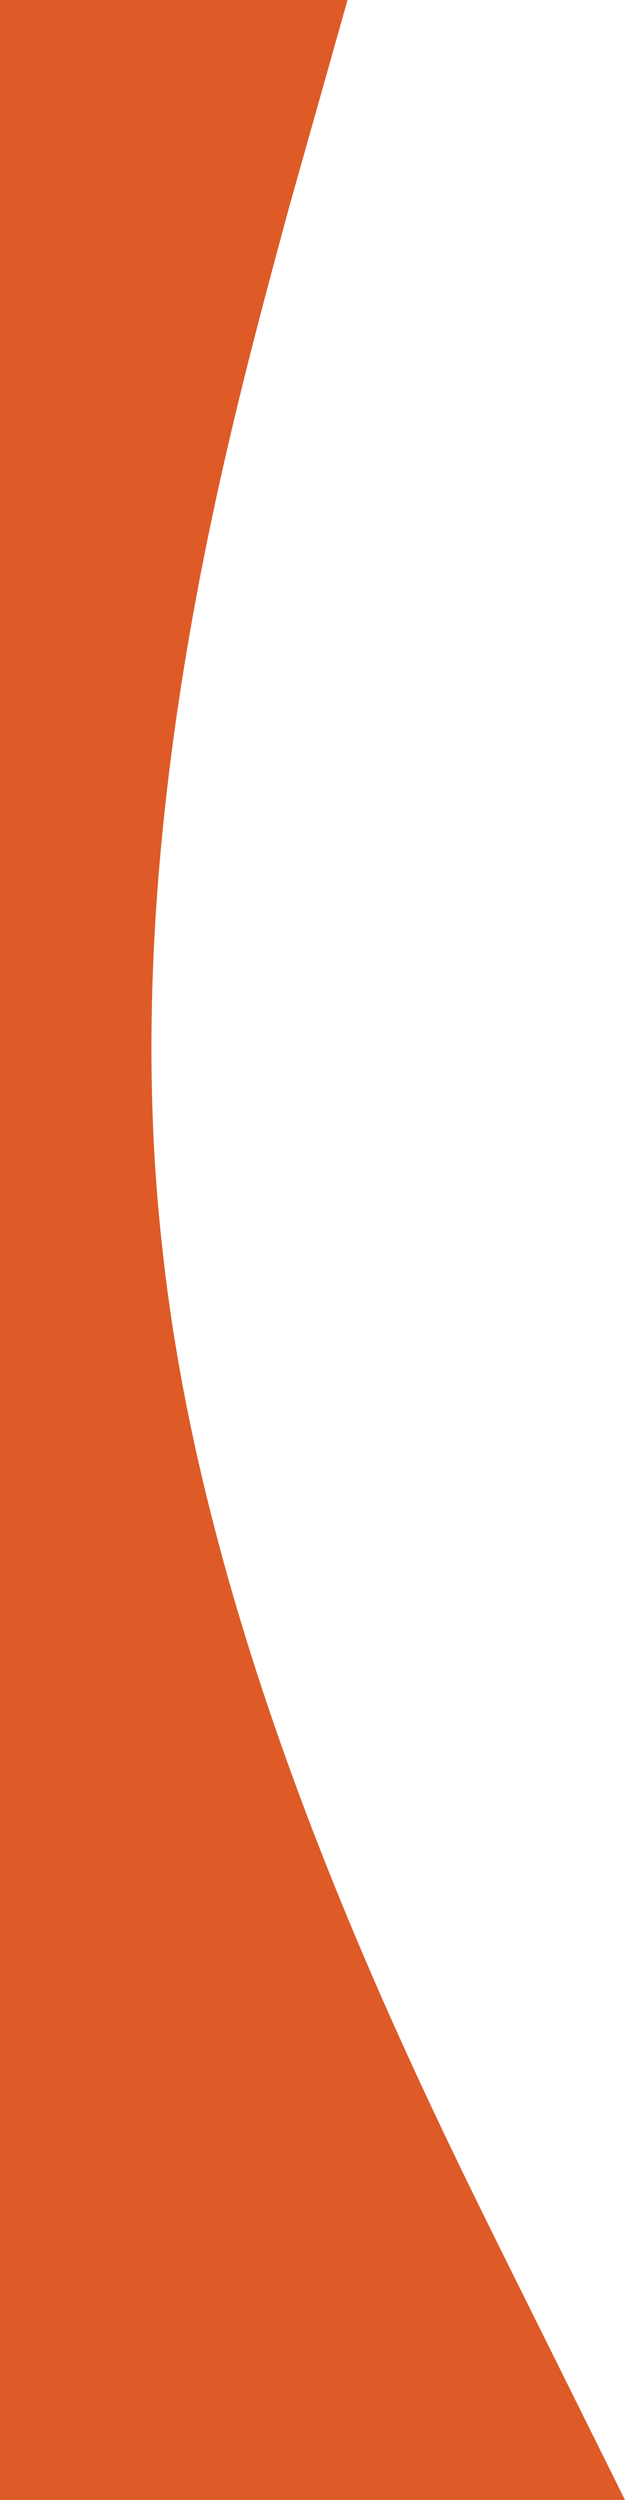 <svg width="223" height="891" viewBox="0 0 223 891" fill="none" xmlns="http://www.w3.org/2000/svg">
<path fill-rule="evenodd" clip-rule="evenodd" d="M223 891L186 816.57C149 742.14 74 594.36 58 445.5C41 296.64 83 148.86 103 74.43L124 5.67077e-05L-6.82952e-06 5.12875e-05L-1.0083e-05 74.43C-1.33364e-05 148.86 -1.97961e-05 296.64 -2.63029e-05 445.5C-3.28098e-05 594.36 -3.92695e-05 742.14 -4.25229e-05 816.57L-4.57764e-05 891L223 891Z" fill="#DE5A26"/>
</svg>
